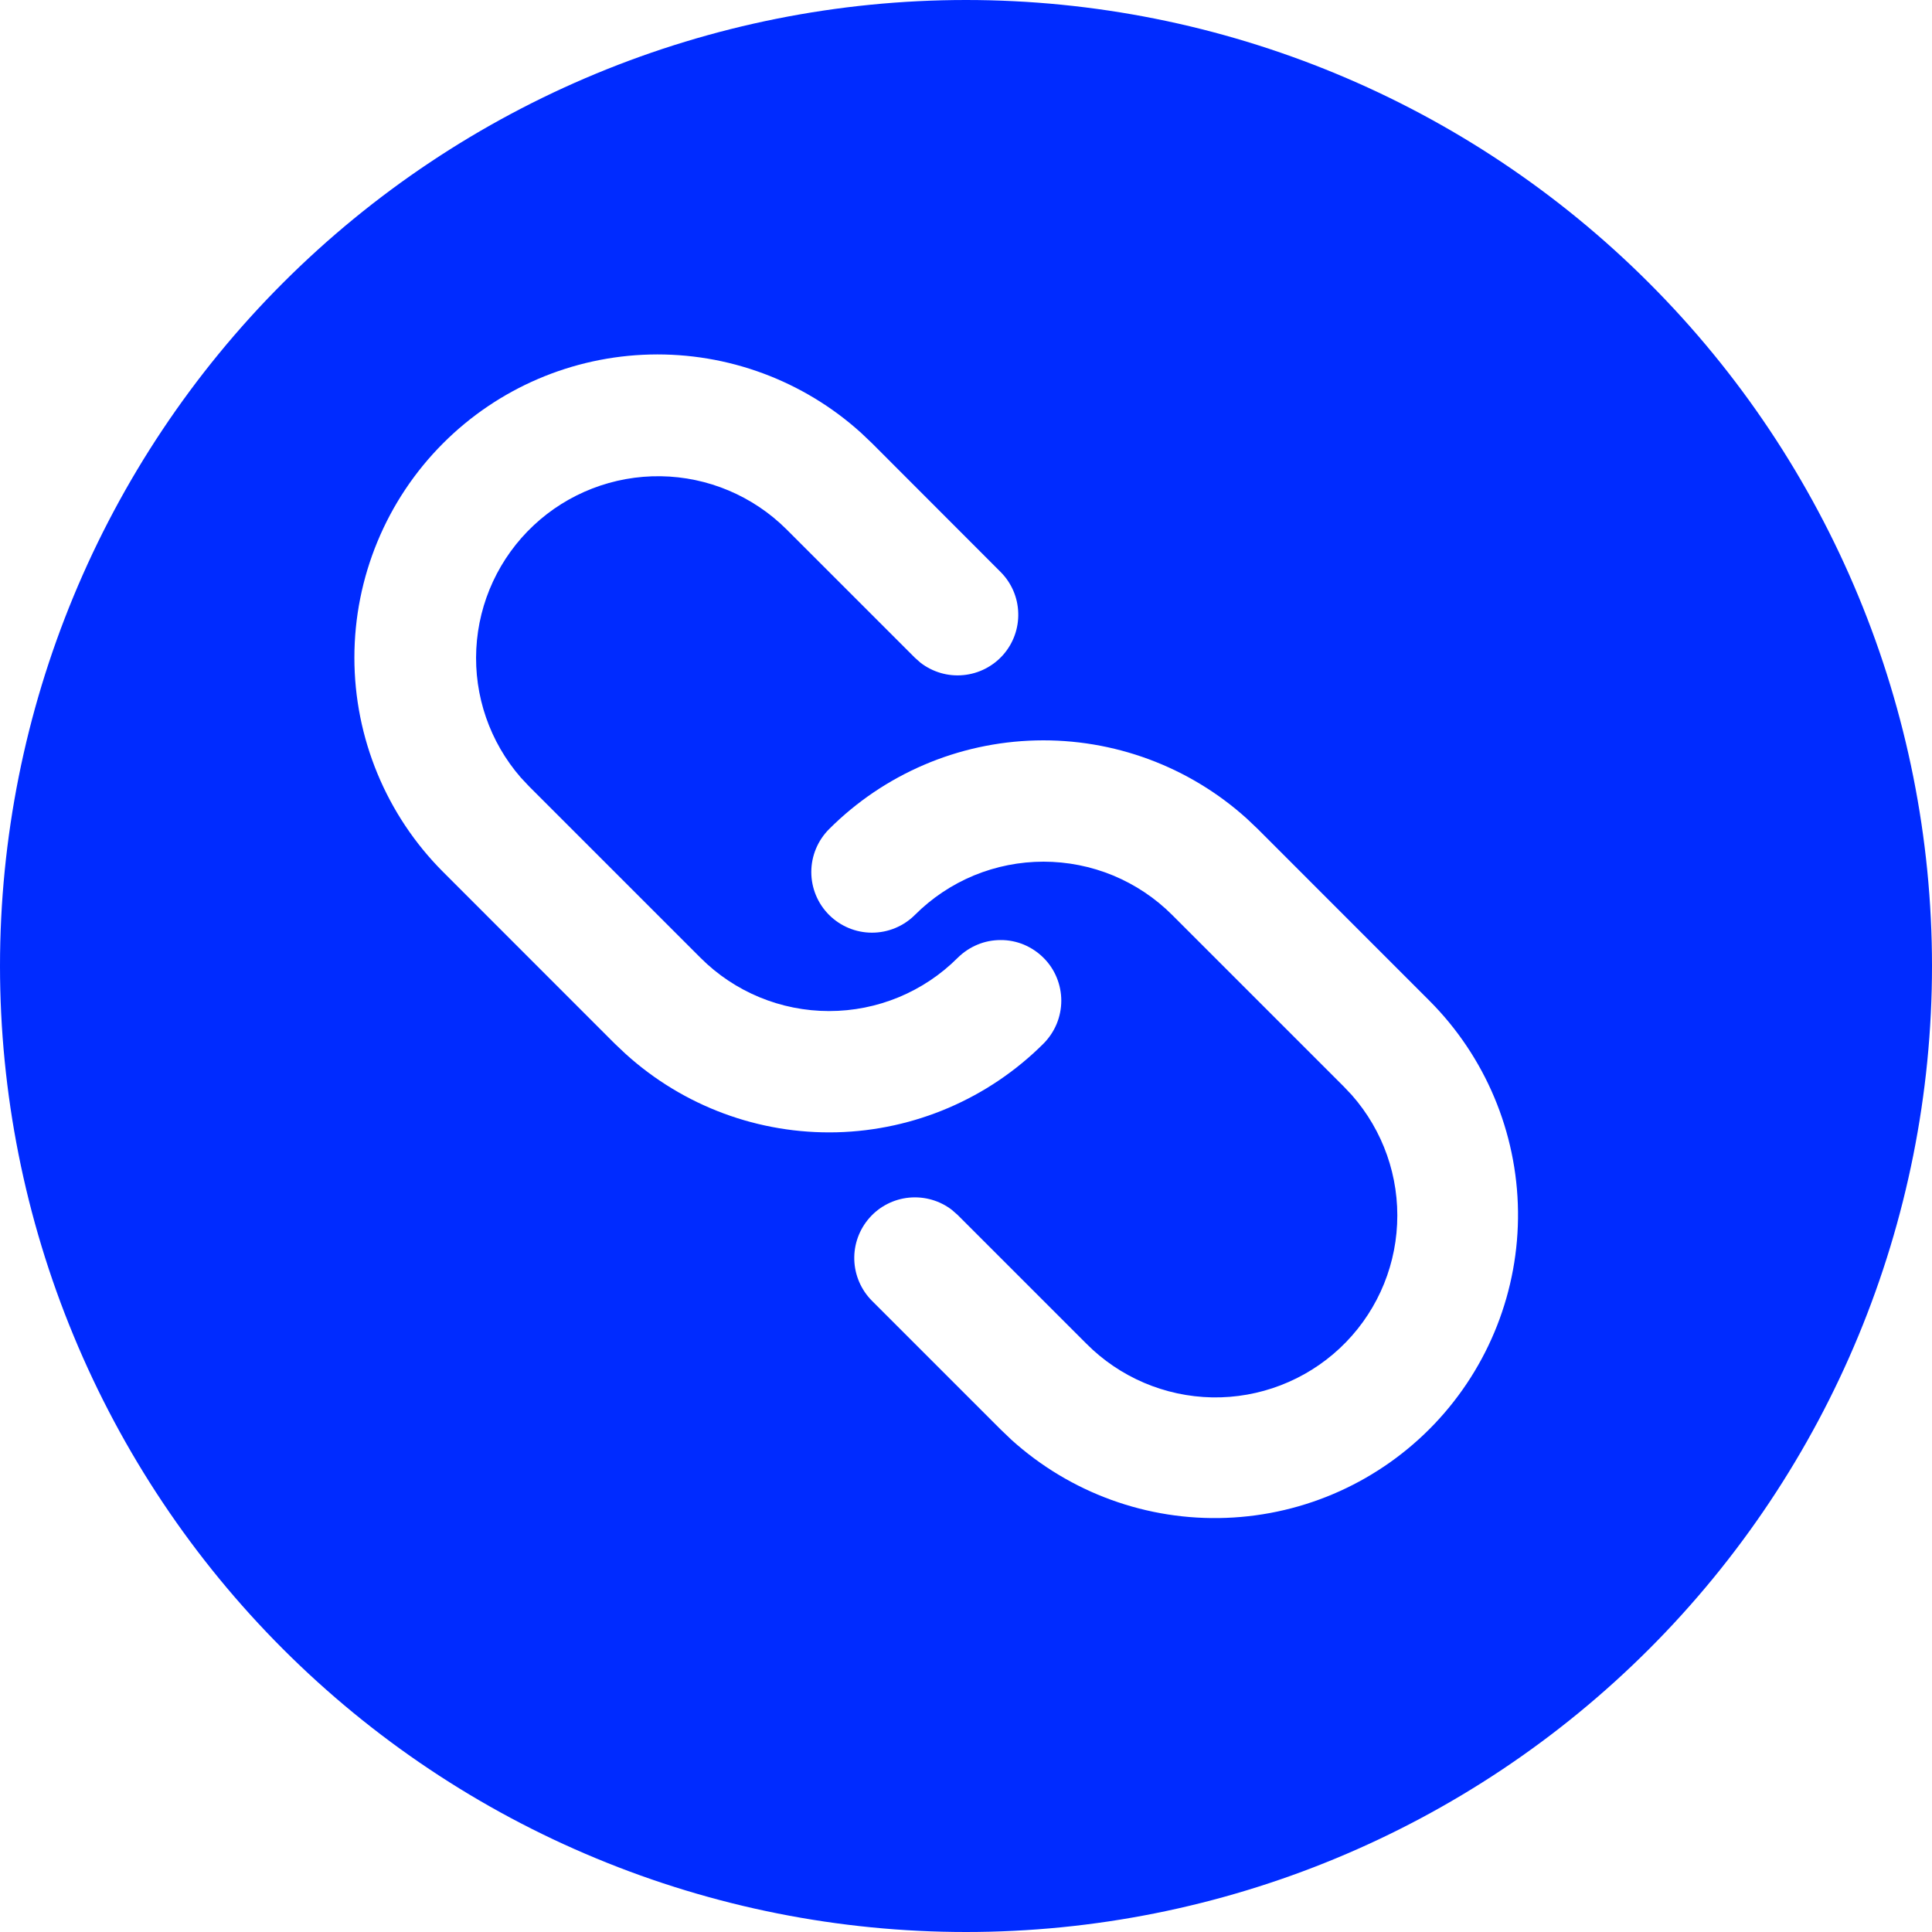 <svg width="28" height="28" viewBox="0 0 28 28" fill="none" xmlns="http://www.w3.org/2000/svg">
<path fill-rule="evenodd" clip-rule="evenodd" d="M8.643 26.934C10.341 27.638 12.162 28 14 28C17.713 28 21.274 26.525 23.9 23.899C26.525 21.274 28 17.713 28 14C28 10.287 26.525 6.726 23.899 4.101C21.274 1.475 17.713 0 14 0C10.287 0 6.726 1.475 4.101 4.1C1.475 6.726 0 10.287 0 14C0 15.838 0.362 17.659 1.066 19.357C1.769 21.056 2.801 22.599 4.101 23.899C5.401 25.199 6.944 26.231 8.643 26.934ZM15.013 10.731C13.886 10.759 12.813 11.219 12.016 12.016C11.851 12.181 11.758 12.405 11.758 12.638C11.758 12.871 11.851 13.095 12.015 13.259C12.18 13.424 12.404 13.517 12.637 13.517C12.87 13.517 13.094 13.425 13.259 13.26C13.504 13.015 13.794 12.821 14.114 12.688C14.434 12.556 14.777 12.488 15.123 12.488C15.469 12.488 15.812 12.556 16.132 12.688C16.452 12.821 16.743 13.015 16.988 13.26L19.473 15.745L19.592 15.871C20.045 16.385 20.281 17.056 20.248 17.741C20.216 18.426 19.918 19.071 19.417 19.54C18.917 20.008 18.253 20.264 17.568 20.252C16.882 20.239 16.228 19.96 15.745 19.474L13.88 17.609L13.797 17.536C13.621 17.4 13.399 17.336 13.176 17.357C12.954 17.378 12.748 17.483 12.601 17.65C12.453 17.818 12.374 18.035 12.381 18.259C12.388 18.482 12.48 18.694 12.637 18.852L14.502 20.717L14.66 20.868C15.511 21.636 16.627 22.042 17.772 21.998C18.917 21.955 20 21.466 20.79 20.636C21.579 19.806 22.014 18.7 22 17.554C21.986 16.409 21.525 15.313 20.716 14.503L18.23 12.016L18.071 11.865C17.235 11.109 16.14 10.703 15.013 10.731ZM9.42 5.138C8.293 5.166 7.22 5.626 6.423 6.423C5.599 7.247 5.136 8.366 5.136 9.531C5.136 10.696 5.599 11.814 6.423 12.638L8.908 15.124L9.068 15.275C9.904 16.032 10.999 16.438 12.126 16.41C13.253 16.381 14.326 15.921 15.124 15.124C15.205 15.042 15.27 14.945 15.314 14.839C15.358 14.732 15.381 14.618 15.381 14.502C15.381 14.387 15.358 14.273 15.314 14.166C15.27 14.059 15.205 13.962 15.123 13.881C15.041 13.799 14.944 13.735 14.838 13.69C14.731 13.646 14.617 13.623 14.502 13.624C14.386 13.624 14.272 13.646 14.165 13.691C14.059 13.735 13.962 13.8 13.88 13.881C13.386 14.376 12.715 14.653 12.016 14.653C11.317 14.653 10.646 14.376 10.152 13.881L7.666 11.395L7.547 11.268C7.099 10.753 6.868 10.085 6.903 9.403C6.938 8.721 7.236 8.08 7.735 7.613C8.233 7.147 8.893 6.892 9.576 6.902C10.258 6.912 10.91 7.187 11.395 7.668L13.259 9.532L13.341 9.605C13.518 9.741 13.74 9.806 13.962 9.784C14.184 9.763 14.39 9.658 14.538 9.491C14.686 9.323 14.764 9.106 14.757 8.883C14.751 8.659 14.659 8.447 14.501 8.289L12.637 6.423L12.478 6.272C11.642 5.516 10.547 5.11 9.42 5.138Z" fill="#002BFF"/>
</svg>
